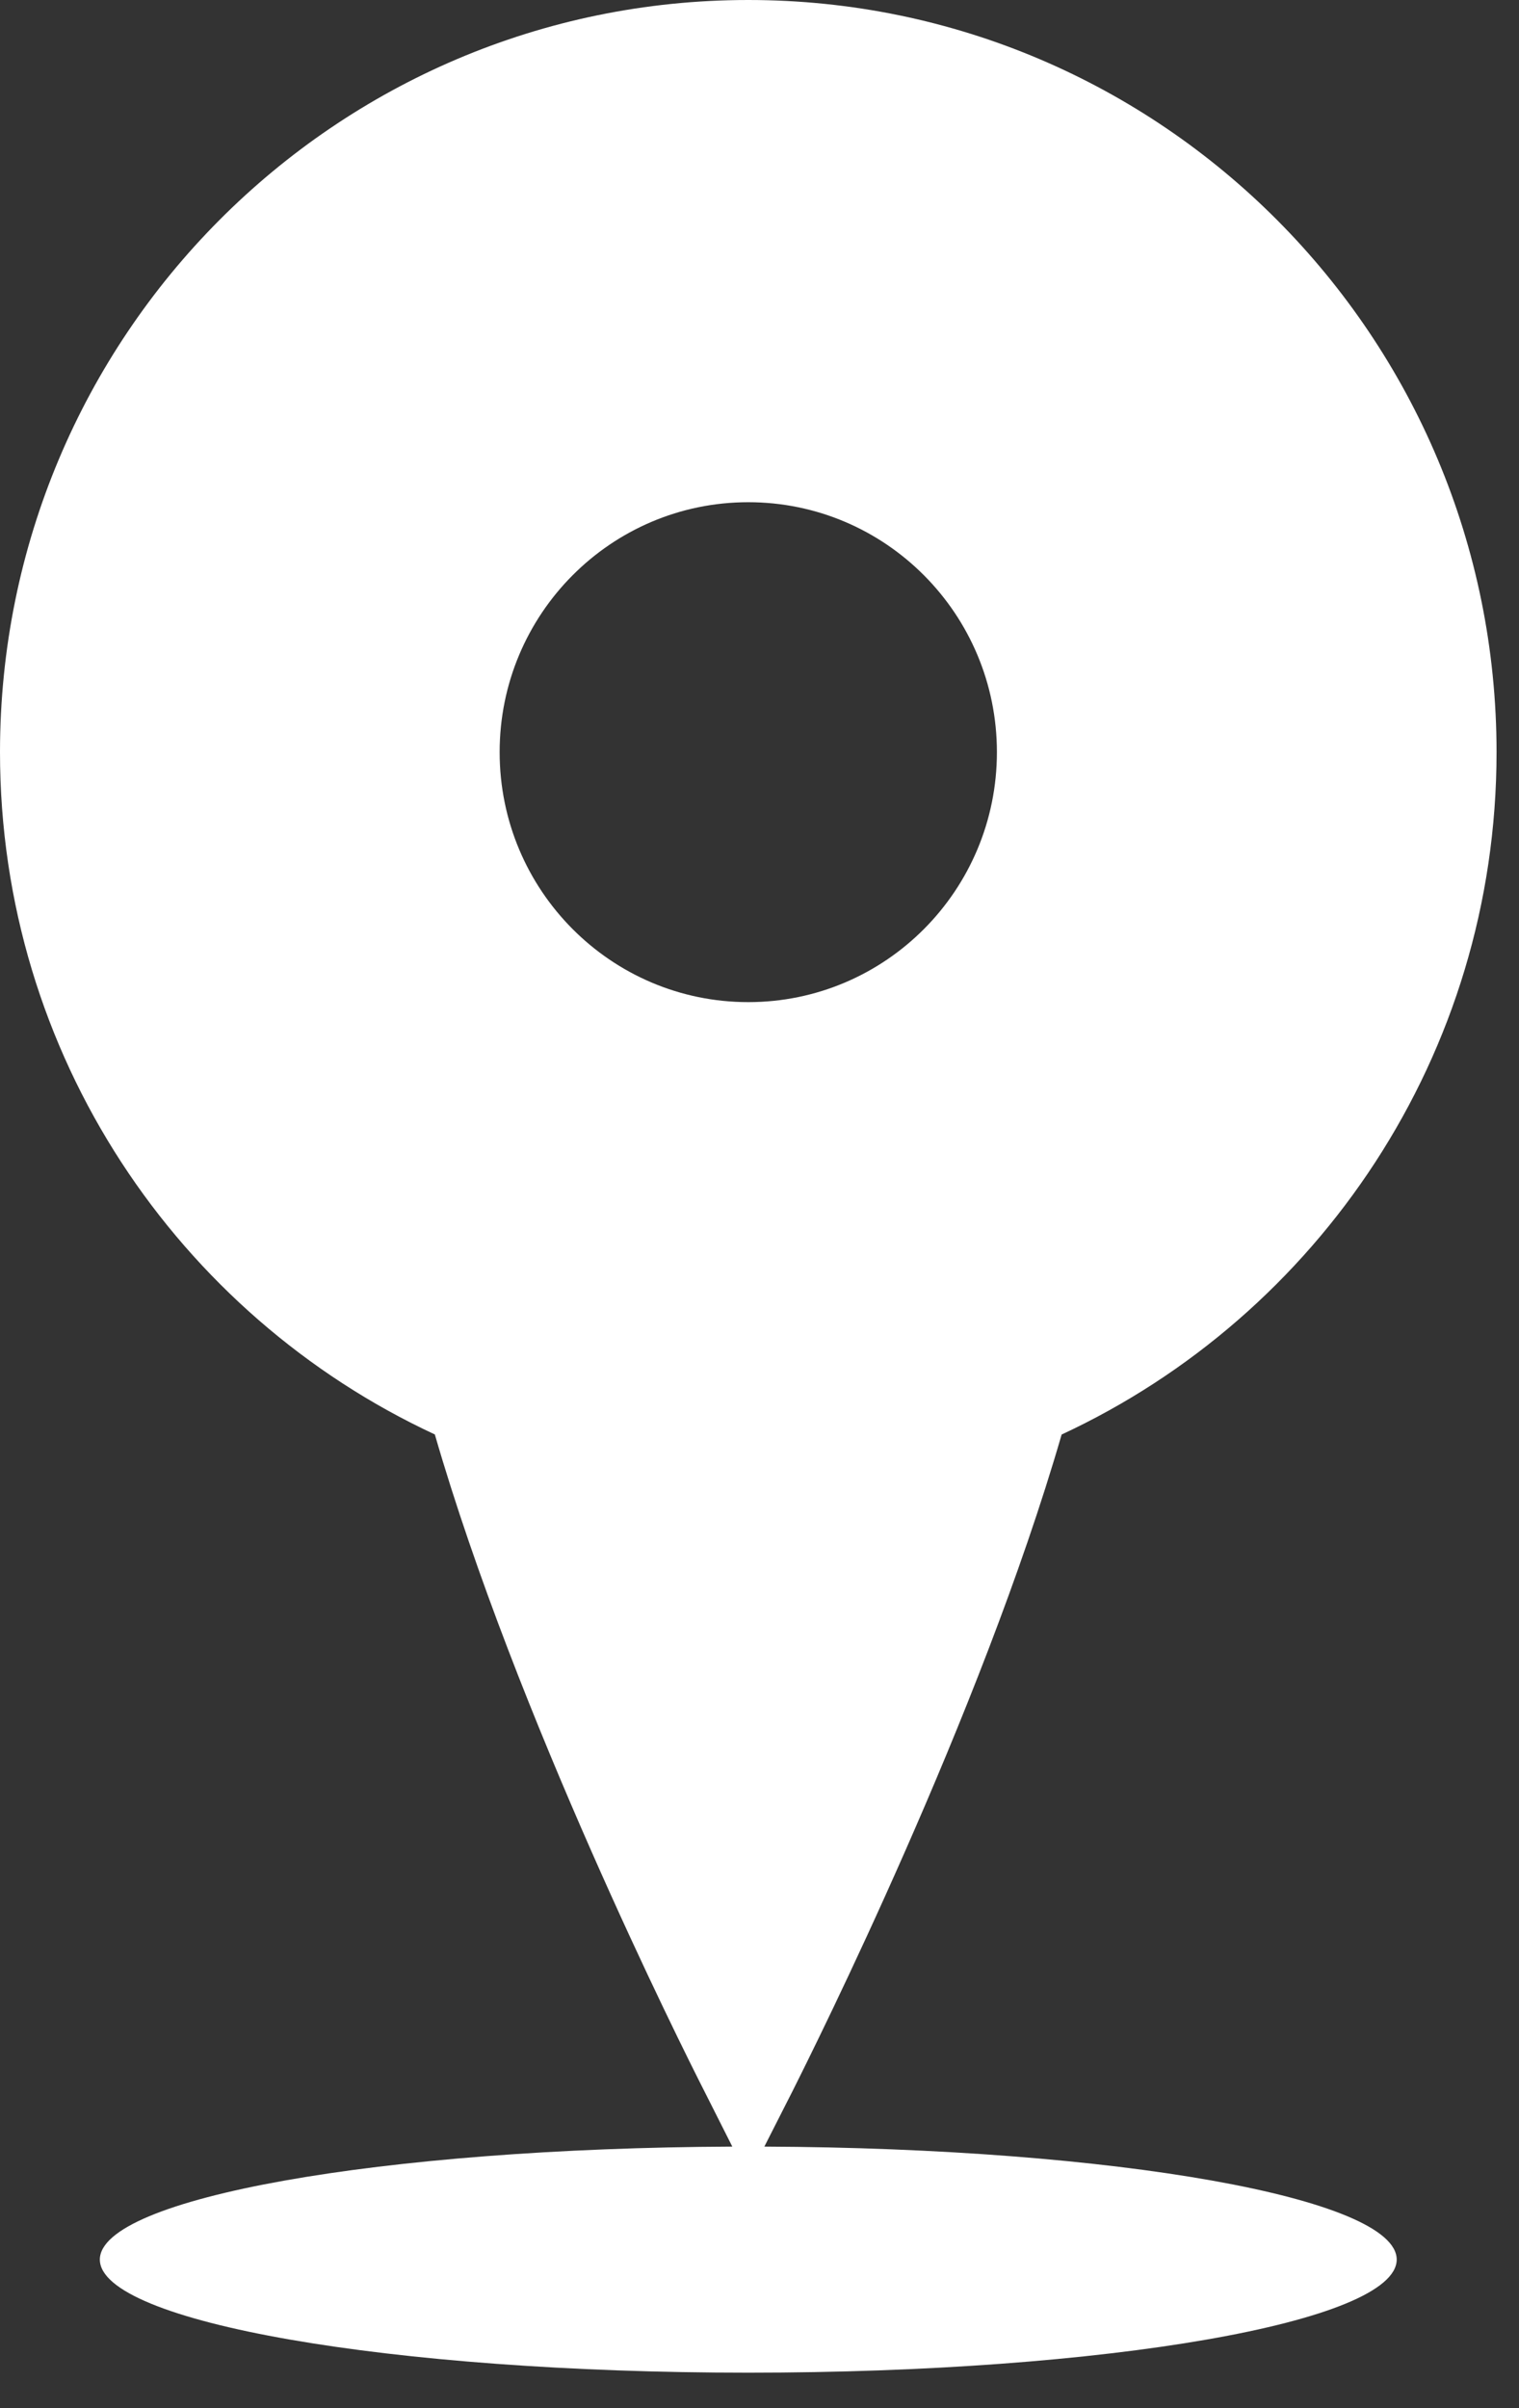 <?xml version="1.0" encoding="UTF-8"?> <svg xmlns="http://www.w3.org/2000/svg" width="41" height="65" viewBox="0 0 41 65" fill="none"><rect x="0" y="0" width="41" height="65" fill="#333333" stroke="none"/><path d="M28.655 38.719C35.579 35.5 40.394 28.474 40.394 20.302C40.394 9.089 31.351 0 20.197 0C9.043 0 0 9.089 0 20.301C0 28.473 4.814 35.498 11.737 38.717C13.927 46.29 18.361 55.166 19.013 56.445L19.766 57.938C10.301 57.978 2.695 59.327 2.695 60.987C2.695 62.673 10.531 64.04 20.197 64.04C29.863 64.04 37.699 62.673 37.699 60.987C37.699 59.326 30.094 57.978 20.631 57.938L21.389 56.445C22.034 55.159 26.465 46.286 28.655 38.719ZM13.486 20.301C13.486 16.575 16.491 13.555 20.197 13.555C23.903 13.555 26.908 16.575 26.908 20.301C26.908 24.027 23.904 27.048 20.197 27.048C16.49 27.048 13.486 24.027 13.486 20.301Z" fill="white"></path></svg> 